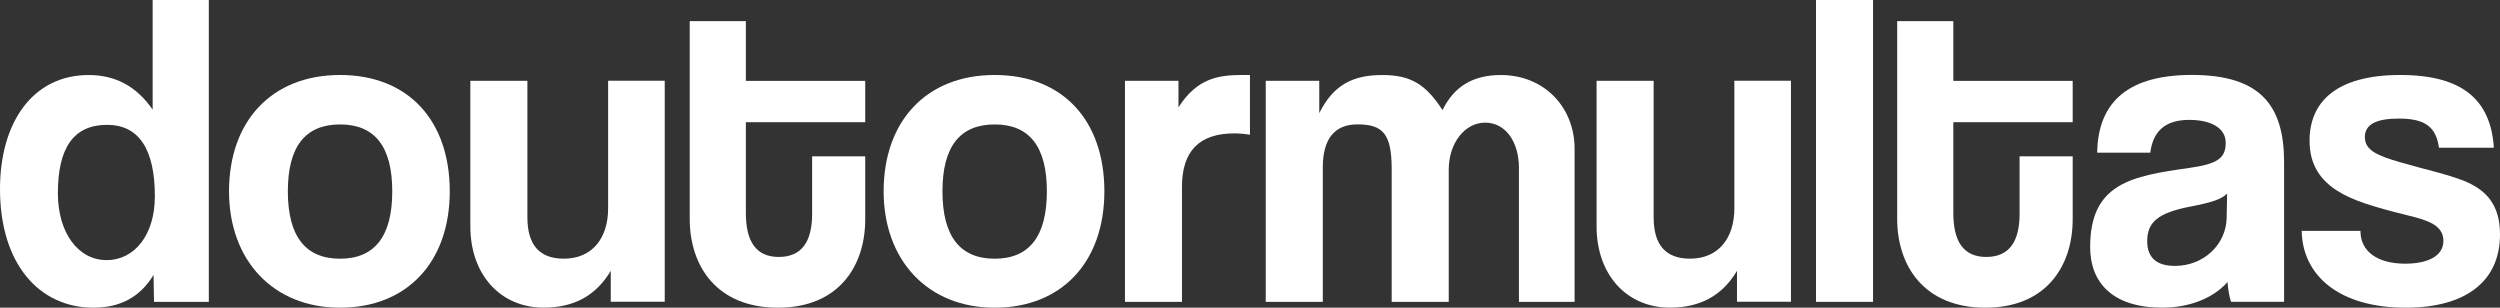 <svg width="195" height="24" viewBox="0 0 195 24" fill="none" xmlns="http://www.w3.org/2000/svg">
<rect x="0" y="0" width="195" height="24" fill="#333333" stroke="none"/>
<g clip-path="url(#clip0_1002_984)">
<path d="M12.013 23.544L11.978 21.443C10.917 23.196 9.342 24 7.291 24C3.046 24 0 20.567 0 14.751C0 9.528 2.568 5.852 6.912 5.852C8.999 5.852 10.644 6.729 11.907 8.55V0H16.287V23.544H12.01H12.013ZM12.081 15.345C12.081 11.596 10.814 9.738 8.348 9.738C5.748 9.738 4.514 11.524 4.514 15.066C4.514 18.148 6.088 20.288 8.313 20.288C10.538 20.288 12.077 18.256 12.077 15.348" fill="white"/>
<path d="M17.864 14.924C17.864 9.46 21.182 5.849 26.524 5.849C31.866 5.849 35.081 9.423 35.081 14.924C35.081 20.425 31.763 24 26.524 24C21.285 24 17.864 20.284 17.864 14.924ZM30.596 14.924C30.596 11.422 29.227 9.706 26.524 9.706C23.821 9.706 22.452 11.422 22.452 14.924C22.452 18.427 23.821 20.179 26.524 20.179C29.227 20.179 30.596 18.427 30.596 14.924Z" fill="white"/>
<path d="M47.639 23.544V21.125C46.475 23.087 44.731 23.996 42.404 23.996C39.05 23.996 36.687 21.439 36.687 17.655V6.301H41.137V16.952C41.137 19.125 42.096 20.176 43.978 20.176C46.238 20.176 47.434 18.528 47.434 16.25V6.298H51.849V23.536H47.639V23.544Z" fill="white"/>
<path d="M63.346 12.194H67.488V17.097C67.488 20.741 65.436 24 60.678 24C55.92 24 53.798 20.777 53.798 17.061V1.648H58.177V6.309H67.488V9.532H58.177V16.608C58.177 18.781 58.931 20.042 60.746 20.042C62.56 20.042 63.346 18.814 63.346 16.677V12.194Z" fill="white"/>
<path d="M68.924 14.924C68.924 9.46 72.242 5.849 77.584 5.849C82.926 5.849 86.141 9.423 86.141 14.924C86.141 20.425 82.823 24 77.584 24C72.345 24 68.924 20.284 68.924 14.924ZM81.656 14.924C81.656 11.422 80.287 9.706 77.584 9.706C74.881 9.706 73.512 11.422 73.512 14.924C73.512 18.427 74.881 20.179 77.584 20.179C80.287 20.179 81.656 18.427 81.656 14.924Z" fill="white"/>
<path d="M87.747 23.544V6.305H91.921V8.373C93.393 6.059 95.105 5.849 96.916 5.849H97.496V10.51C97.086 10.441 96.676 10.405 96.265 10.405C93.527 10.405 92.194 11.806 92.194 14.573V23.544H87.744H87.747Z" fill="white"/>
<path d="M118.477 23.544V13.103C118.477 11.035 117.416 9.565 115.842 9.565C114.268 9.565 113.001 11.14 113.001 13.244V23.544H108.551V13.172C108.551 10.405 107.833 9.702 105.88 9.702C104.101 9.702 103.178 10.825 103.178 13.066V23.544H98.728V6.305H102.902V8.829C104.03 6.551 105.604 5.852 107.829 5.852C110.055 5.852 111.218 6.588 112.517 8.587C113.44 6.696 114.947 5.852 117.069 5.852C120.458 5.852 122.818 8.377 122.818 11.6V23.547H118.47L118.477 23.544Z" fill="white"/>
<path d="M135.485 23.544V21.125C134.322 23.087 132.578 23.996 130.25 23.996C126.896 23.996 124.533 21.439 124.533 17.655V6.301H128.984V16.952C128.984 19.125 129.942 20.176 131.824 20.176C134.081 20.176 135.28 18.528 135.28 16.25V6.298H139.695V23.536H135.485V23.544Z" fill="white"/>
<path d="M146.098 0H141.648V23.544H146.098V0Z" fill="white"/>
<path d="M157.527 12.194H161.67V17.097C161.67 20.741 159.615 24 154.86 24C150.106 24 147.98 20.777 147.98 17.061V1.648H152.359V6.309H161.67V9.532H152.359V16.608C152.359 18.781 153.113 20.042 154.927 20.042C156.742 20.042 157.527 18.814 157.527 16.677V12.194Z" fill="white"/>
<path d="M174.019 23.544C173.881 23.124 173.779 22.526 173.747 22.001C172.686 23.192 170.906 23.996 168.646 23.996C164.811 23.996 163.032 22.07 163.032 19.267C163.032 14.291 166.283 13.729 170.765 13.099C172.99 12.784 173.605 12.328 173.605 11.136C173.605 10.014 172.509 9.351 170.765 9.351C168.745 9.351 167.924 10.368 167.719 11.908H163.577C163.644 8.333 165.561 5.845 170.97 5.845C176.379 5.845 178.158 8.297 178.158 12.643V23.54H174.016L174.019 23.544ZM173.711 15.098C173.266 15.555 172.48 15.797 170.835 16.116C168.303 16.605 167.482 17.344 167.482 18.814C167.482 20.11 168.235 20.741 169.64 20.741C171.932 20.741 173.644 19.024 173.68 16.992L173.715 15.102L173.711 15.098Z" fill="white"/>
<path d="M190.242 11.527C190.002 9.847 189.114 9.249 187.094 9.249C185.417 9.249 184.458 9.67 184.458 10.687C184.458 11.705 185.382 12.125 187.196 12.65C189.114 13.211 190.925 13.595 192.227 14.12C194.006 14.856 195 16.047 195 18.289C195 21.863 192.432 24 187.642 24C182.474 24 179.598 21.512 179.531 18.01H184.115C184.115 19.622 185.449 20.567 187.607 20.567C189.181 20.567 190.585 20.078 190.585 18.781C190.585 17.554 189.319 17.17 187.883 16.819C185.042 16.116 183.468 15.627 182.269 14.856C180.694 13.838 180.146 12.509 180.146 10.966C180.146 8.058 182.095 5.849 187.232 5.849C192.092 5.849 194.282 7.812 194.522 11.524H190.246L190.242 11.527Z" fill="white"/>
</g>
<defs>
<clipPath id="clip0_1002_984">
<rect width="195" height="24" fill="white"/>
</clipPath>
</defs>
</svg>

